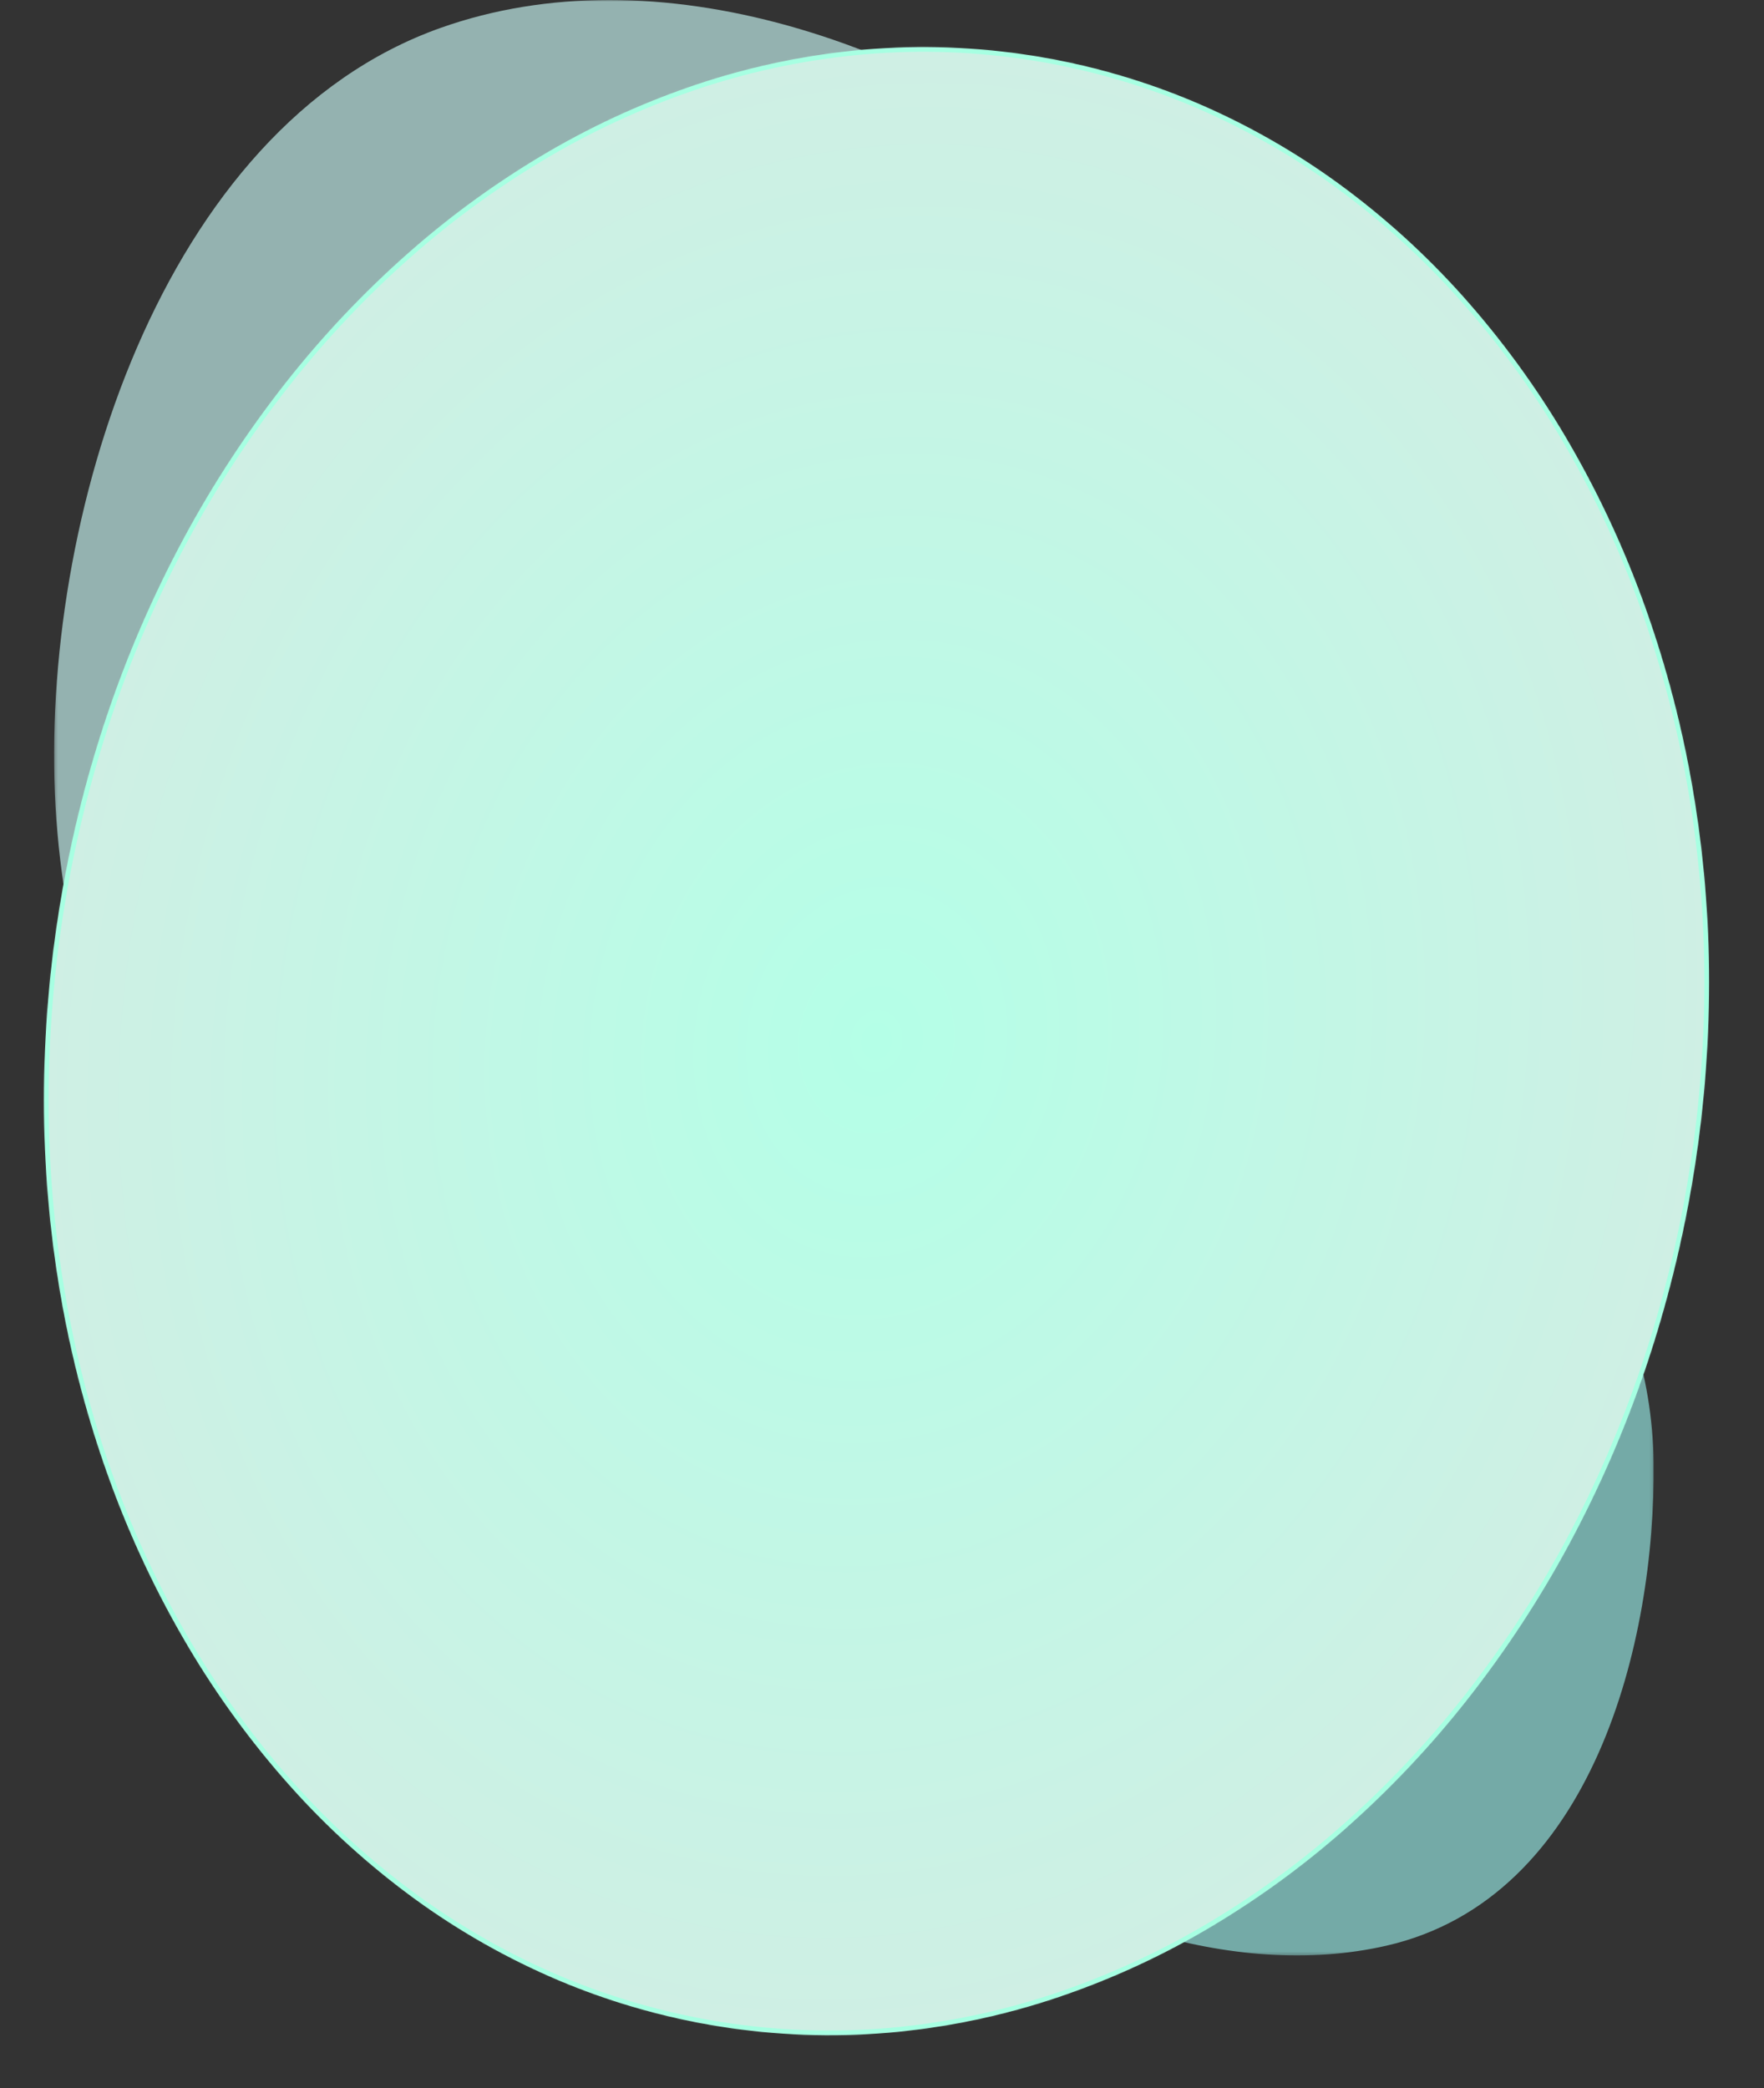 <svg width="562" height="665" viewBox="0 0 562 665" fill="none" xmlns="http://www.w3.org/2000/svg">
<rect x="0" y="0" width="562" height="665" fill="#333333" stroke="none"/>
<g clip-path="url(#clip0_804_2)">
<g opacity="0.856">
<mask id="mask0_804_2" style="mask-type:luminance" maskUnits="userSpaceOnUse" x="17" y="0" width="468" height="581">
<path d="M484.537 0H17.238V580.15H484.537V0Z" fill="white"/>
</mask>
<g mask="url(#mask0_804_2)">
<path d="M140.377 8.881C51.218 40.504 12.509 165.968 17.697 256.865C28.073 438.664 221.519 613.072 361.838 574.833C457.06 548.884 485.422 407.446 484.518 310.114C482.706 115.029 276.127 -39.265 140.377 8.881Z" fill="#A4C7C5"/>
</g>
</g>
<mask id="mask1_804_2" style="mask-type:luminance" maskUnits="userSpaceOnUse" x="202" y="285" width="325" height="338">
<path d="M526.854 285.752H202.238V622.743H526.854V285.752Z" fill="white"/>
</mask>
<g mask="url(#mask1_804_2)">
<path d="M287.778 290.911C225.838 309.279 198.953 382.157 202.557 434.957C209.765 540.557 344.145 641.867 441.619 619.657C507.766 604.584 527.468 522.427 526.841 465.89C525.582 352.569 382.079 262.945 287.778 290.911Z" fill="#74AAA7"/>
</g>
<mask id="mask2_804_2" style="mask-type:luminance" maskUnits="userSpaceOnUse" x="14" y="15" width="530" height="633">
<path d="M19.49 290.432C-7.9 463.351 86.2 621.949 229.662 644.671C373.124 667.393 511.626 545.635 539.013 372.717C566.4 199.799 472.3 41.2 328.842 18.477C317.399 16.663 305.831 15.751 294.245 15.75C163.74 15.753 44.666 131.477 19.49 290.432Z" fill="white"/>
</mask>
<g mask="url(#mask2_804_2)">
<path d="M5.813 -73.04L-108.584 651.445L552.395 755.815L666.792 31.33L5.813 -73.04Z" fill="url(#paint0_radial_804_2)"/>
<path d="M-109.441 652.07L5.19 -73.896L667.65 30.707L553.019 756.674L-109.441 652.07ZM6.437 -72.181L-107.726 650.823L551.771 754.958L665.935 31.955L6.437 -72.181Z" fill="#A7FFE2"/>
</g>
<mask id="mask3_804_2" style="mask-type:luminance" maskUnits="userSpaceOnUse" x="0" y="0" width="562" height="665">
<path d="M561.503 0H0V664.149H561.503V0Z" fill="white"/>
</mask>
<g mask="url(#mask3_804_2)">
<path d="M539.012 372.716C566.4 199.797 472.302 41.199 328.84 18.477C185.377 -4.245 46.876 117.513 19.488 290.431C-7.9 463.349 86.198 621.947 229.66 644.67C373.123 667.392 511.625 545.634 539.012 372.716Z" fill="url(#paint1_radial_804_2)"/>
<path d="M18.748 290.312C22.094 269.126 27.211 248.257 34.046 227.926C40.607 208.44 48.802 189.543 58.544 171.436C67.911 154.033 78.766 137.473 90.987 121.94C102.759 106.98 115.864 93.118 130.14 80.525C143.932 68.361 158.875 57.568 174.757 48.297C190.218 39.28 206.59 31.924 223.598 26.353C240.41 20.864 257.797 17.323 275.417 15.798C311.267 12.753 347.32 18.463 380.474 32.438C396.76 39.332 412.201 48.073 426.494 58.489C440.949 69.043 454.247 81.098 466.164 94.451C478.404 108.176 489.28 123.059 498.639 138.889C508.325 155.278 516.505 172.511 523.079 190.377C529.902 208.926 535.107 228.032 538.638 247.479C542.308 267.709 544.264 288.212 544.483 308.772C544.905 351.743 538.136 394.482 524.456 435.219C517.896 454.706 509.702 473.603 499.961 491.71C490.594 509.114 479.739 525.676 467.518 541.209C455.746 556.168 442.641 570.029 428.366 582.621C414.573 594.785 399.63 605.578 383.748 614.849C368.288 623.867 351.916 631.222 334.907 636.793C318.093 642.283 300.705 645.824 283.083 647.347C247.233 650.393 211.18 644.682 178.026 630.708C161.739 623.813 146.298 615.072 132.005 604.657C117.55 594.102 104.253 582.048 92.336 568.694C80.096 554.969 69.22 540.086 59.861 524.256C50.176 507.867 41.997 490.633 35.423 472.767C28.6 454.217 23.395 435.112 19.864 415.665C16.194 395.436 14.238 374.933 14.018 354.374C13.801 332.925 15.383 311.496 18.748 290.312ZM538.272 372.597C541.623 351.496 543.197 330.151 542.979 308.787C542.763 288.312 540.817 267.892 537.164 247.744C533.647 228.382 528.462 209.36 521.667 190.891C515.124 173.113 506.983 155.964 497.344 139.655C488.035 123.909 477.217 109.104 465.042 95.452C453.195 82.177 439.977 70.194 425.608 59.702C411.408 49.354 396.067 40.67 379.887 33.82C346.956 19.94 311.147 14.268 275.539 17.293C258.034 18.807 240.761 22.326 224.058 27.779C207.15 33.318 190.875 40.63 175.507 49.594C159.709 58.816 144.845 69.553 131.125 81.652C116.919 94.184 103.877 107.977 92.161 122.864C79.991 138.329 69.181 154.818 59.853 172.146C50.157 190.179 42 209 35.471 228.406C21.846 268.984 15.103 311.556 15.522 354.358C15.739 374.833 17.684 395.253 21.338 415.4C24.855 434.763 30.04 453.785 36.835 472.254C43.378 490.032 51.518 507.181 61.157 523.489C70.467 539.236 81.285 554.04 93.46 567.693C105.305 580.967 118.521 592.95 132.888 603.443C147.088 613.791 162.428 622.476 178.609 629.326C211.539 643.206 247.349 648.878 282.956 645.853C300.461 644.338 317.735 640.819 334.438 635.365C351.346 629.827 367.62 622.515 382.989 613.552C398.787 604.33 413.65 593.593 427.37 581.494C441.577 568.962 454.619 555.168 466.335 540.282C478.503 524.816 489.311 508.327 498.637 490.999C508.338 472.967 516.498 454.148 523.031 434.742C529.84 414.489 534.939 393.702 538.272 372.597Z" fill="#A7FFE2"/>
</g>
</g>
<defs>
<radialGradient id="paint0_radial_804_2" cx="0" cy="0" r="1" gradientUnits="userSpaceOnUse" gradientTransform="translate(279.104 341.388) rotate(-81.027) scale(366.731 334.584)">
<stop stop-color="#B4FFE7"/>
<stop offset="1" stop-color="#CFEFE4"/>
</radialGradient>
<radialGradient id="paint1_radial_804_2" cx="0" cy="0" r="1" gradientUnits="userSpaceOnUse" gradientTransform="translate(279.25 331.573) rotate(-81) scale(316.999 263)">
<stop stop-color="#B4FFE7"/>
<stop offset="1" stop-color="#CFEFE4"/>
</radialGradient>
<clipPath id="clip0_804_2">
<rect width="561.503" height="664.149" fill="white"/>
</clipPath>
</defs>
</svg>
